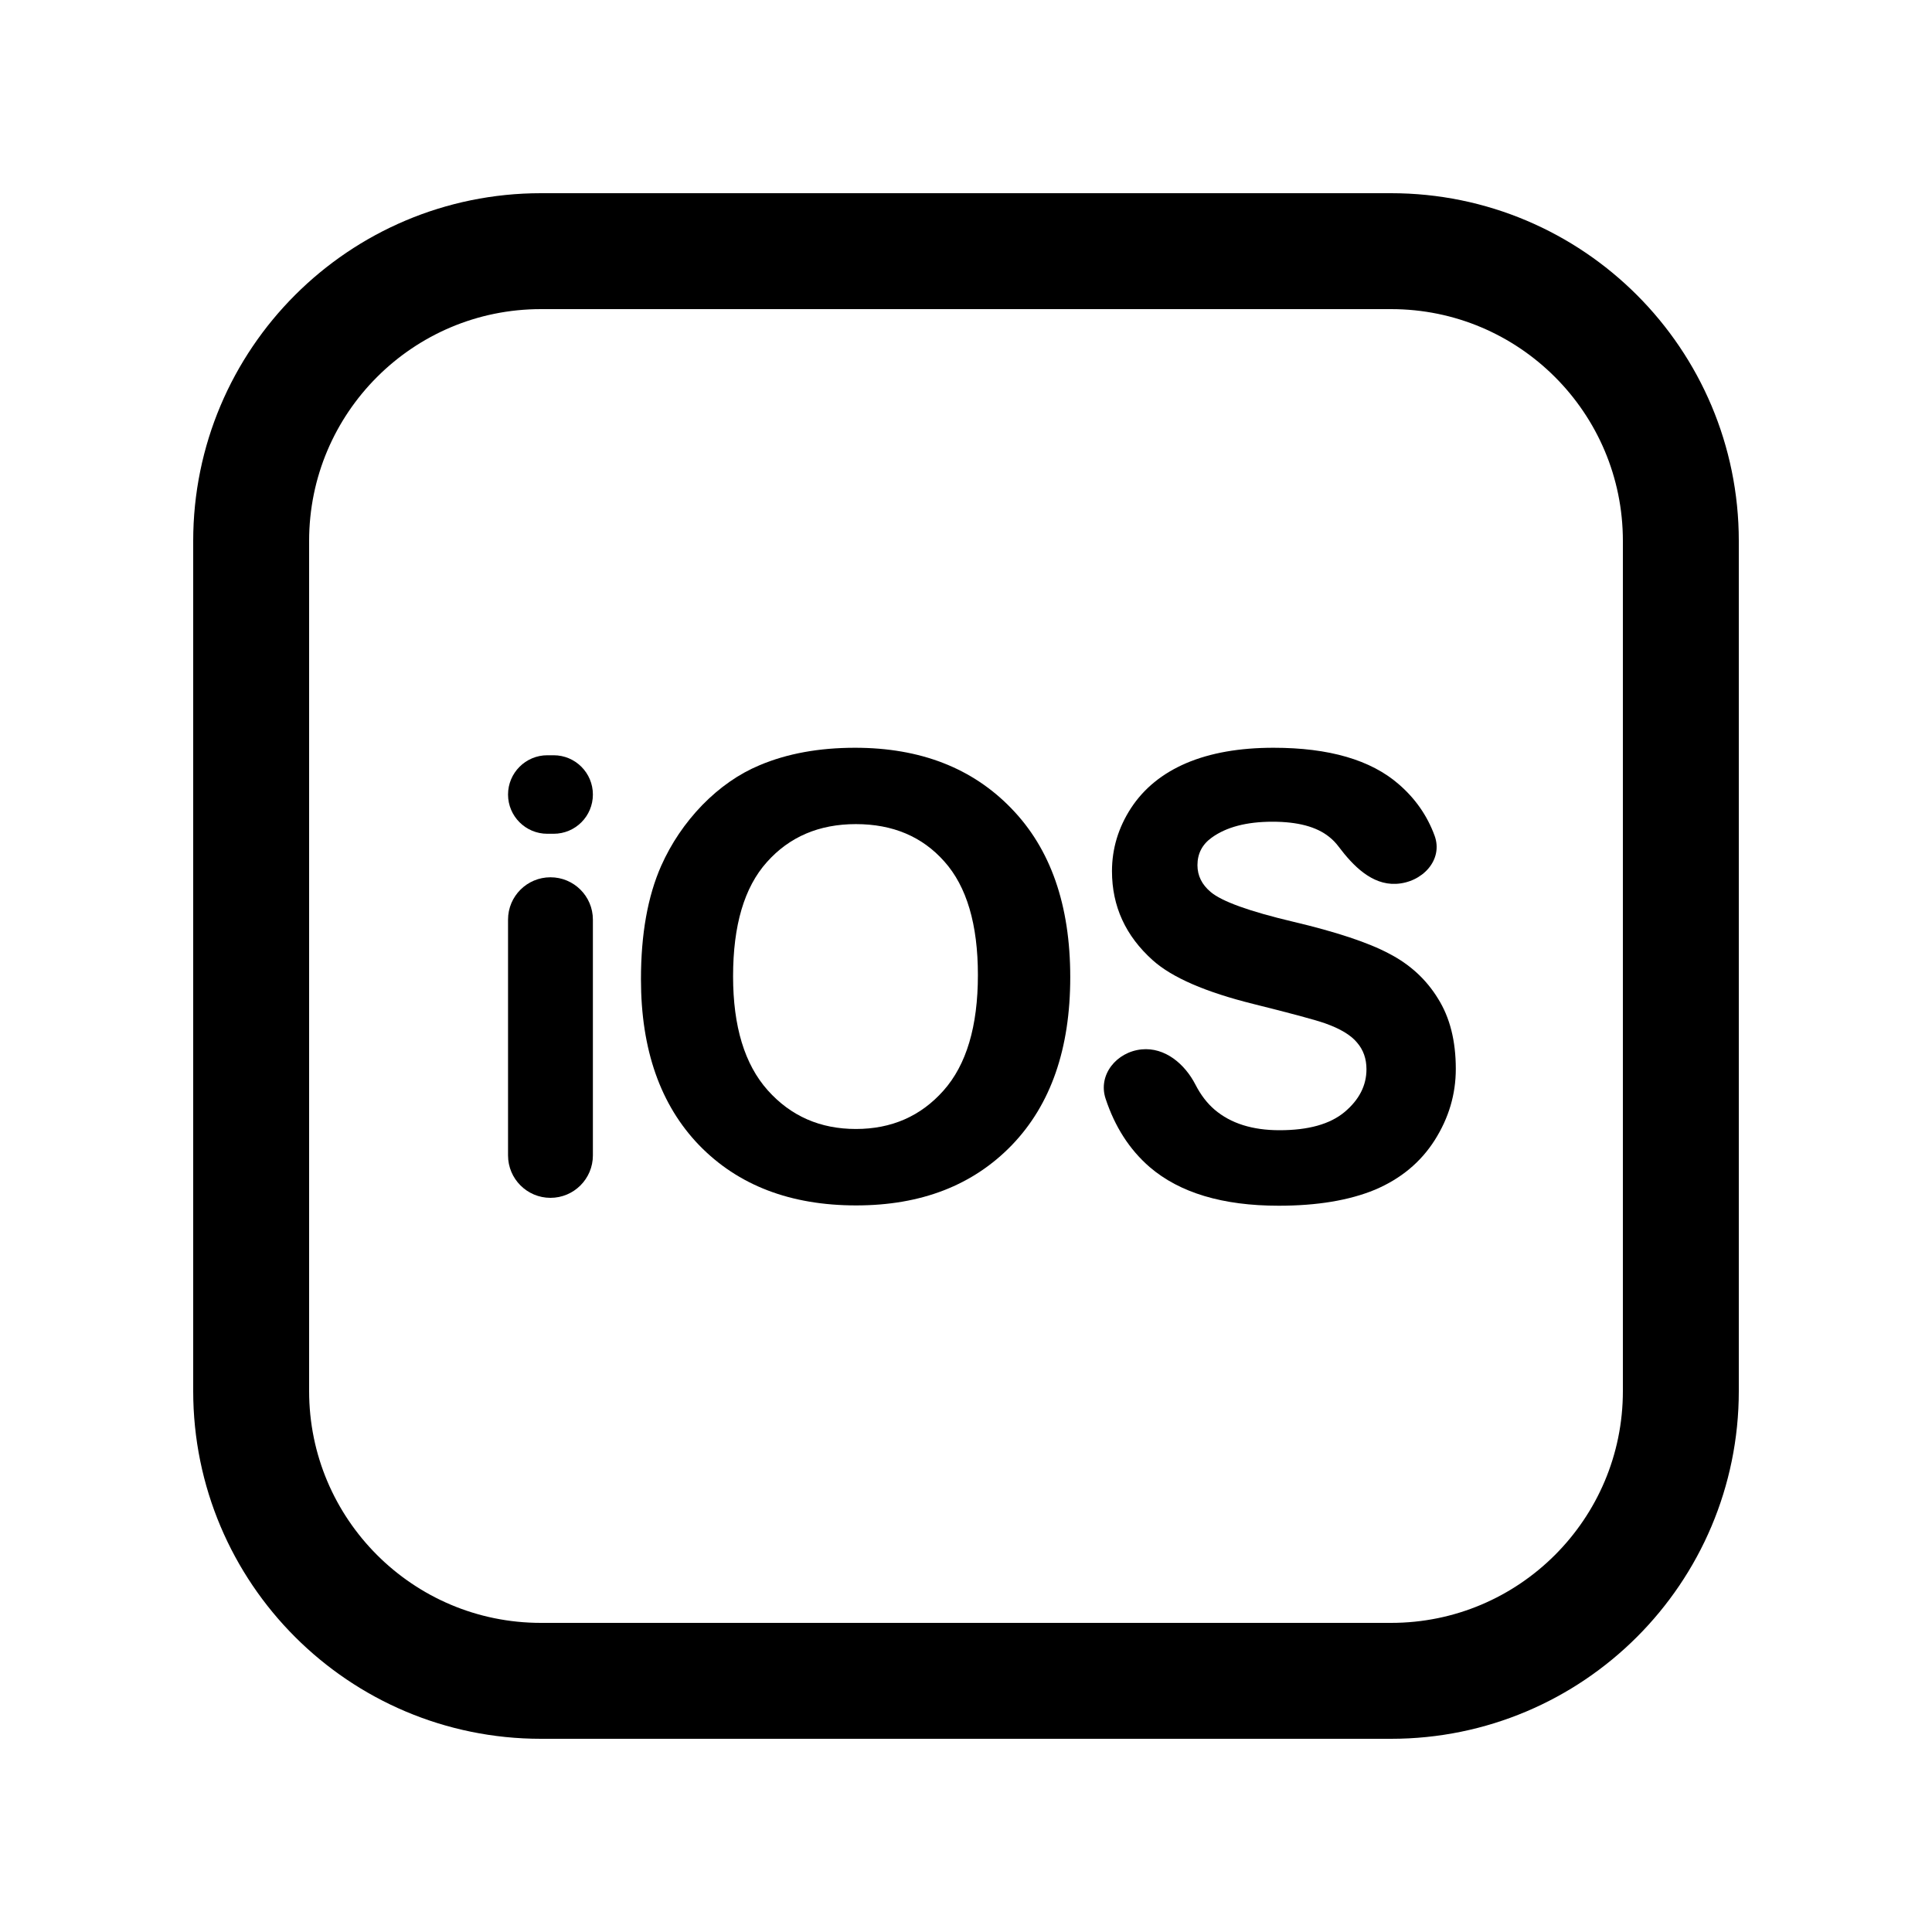 <svg width="25" height="25" viewBox="0 0 25 25" fill="none" xmlns="http://www.w3.org/2000/svg"><path d="M21.75 18V7C21.75 4.929 20.071 3.25 18 3.25H7C4.929 3.25 3.25 4.929 3.25 7V18C3.25 20.071 4.929 21.75 7 21.75H18C20.071 21.75 21.75 20.071 21.75 18Z" stroke="currentColor" stroke-width="1.5"></path><path d="M7.082 10.789C6.802 10.789 6.574 10.562 6.574 10.281V10.281C6.574 10.001 6.802 9.773 7.082 9.773H7.164C7.445 9.773 7.672 10.001 7.672 10.281V10.281C7.672 10.562 7.445 10.789 7.164 10.789H7.082ZM7.123 15.5C6.82 15.5 6.574 15.254 6.574 14.951V11.9C6.574 11.597 6.82 11.352 7.123 11.352V11.352C7.426 11.352 7.672 11.597 7.672 11.9V14.951C7.672 15.254 7.426 15.5 7.123 15.5V15.5Z" fill="currentColor"></path><path d="M8.294 12.672C8.294 12.088 8.381 11.599 8.556 11.203C8.686 10.912 8.863 10.65 9.087 10.418C9.314 10.186 9.561 10.014 9.829 9.902C10.186 9.751 10.598 9.676 11.064 9.676C11.908 9.676 12.582 9.938 13.087 10.461C13.595 10.984 13.849 11.712 13.849 12.645C13.849 13.569 13.598 14.293 13.095 14.816C12.592 15.337 11.921 15.598 11.079 15.598C10.228 15.598 9.551 15.338 9.048 14.82C8.546 14.3 8.294 13.583 8.294 12.672ZM9.486 12.633C9.486 13.281 9.635 13.773 9.935 14.109C10.234 14.443 10.614 14.609 11.075 14.609C11.536 14.609 11.914 14.444 12.208 14.113C12.505 13.78 12.654 13.281 12.654 12.617C12.654 11.961 12.509 11.471 12.22 11.148C11.934 10.825 11.552 10.664 11.075 10.664C10.599 10.664 10.215 10.828 9.923 11.156C9.631 11.482 9.486 11.974 9.486 12.633Z" fill="currentColor"></path><path d="M14.306 14.216C14.205 13.907 14.449 13.611 14.773 13.579V13.579C15.075 13.55 15.332 13.767 15.47 14.037C15.537 14.167 15.619 14.275 15.717 14.359C15.926 14.537 16.206 14.625 16.557 14.625C16.93 14.625 17.209 14.547 17.397 14.391C17.587 14.232 17.682 14.047 17.682 13.836C17.682 13.7 17.642 13.586 17.561 13.492C17.483 13.396 17.345 13.312 17.147 13.242C17.012 13.195 16.703 13.112 16.221 12.992C15.601 12.838 15.167 12.65 14.917 12.426C14.565 12.111 14.389 11.727 14.389 11.273C14.389 10.982 14.471 10.71 14.635 10.457C14.802 10.202 15.04 10.008 15.35 9.875C15.663 9.742 16.039 9.676 16.479 9.676C17.198 9.676 17.738 9.833 18.1 10.148C18.314 10.333 18.468 10.554 18.563 10.812C18.68 11.129 18.402 11.422 18.063 11.437V11.437C17.752 11.451 17.511 11.206 17.323 10.957C17.286 10.907 17.244 10.864 17.198 10.828C17.036 10.698 16.793 10.633 16.467 10.633C16.131 10.633 15.868 10.702 15.678 10.84C15.556 10.928 15.495 11.047 15.495 11.195C15.495 11.331 15.552 11.447 15.667 11.543C15.812 11.665 16.167 11.793 16.729 11.926C17.292 12.059 17.707 12.197 17.975 12.34C18.246 12.48 18.457 12.675 18.608 12.922C18.762 13.167 18.838 13.47 18.838 13.832C18.838 14.16 18.747 14.467 18.565 14.754C18.383 15.04 18.125 15.254 17.792 15.395C17.458 15.533 17.043 15.602 16.546 15.602C15.822 15.602 15.265 15.435 14.877 15.102C14.616 14.876 14.426 14.58 14.306 14.216Z" fill="currentColor"></path></svg>
